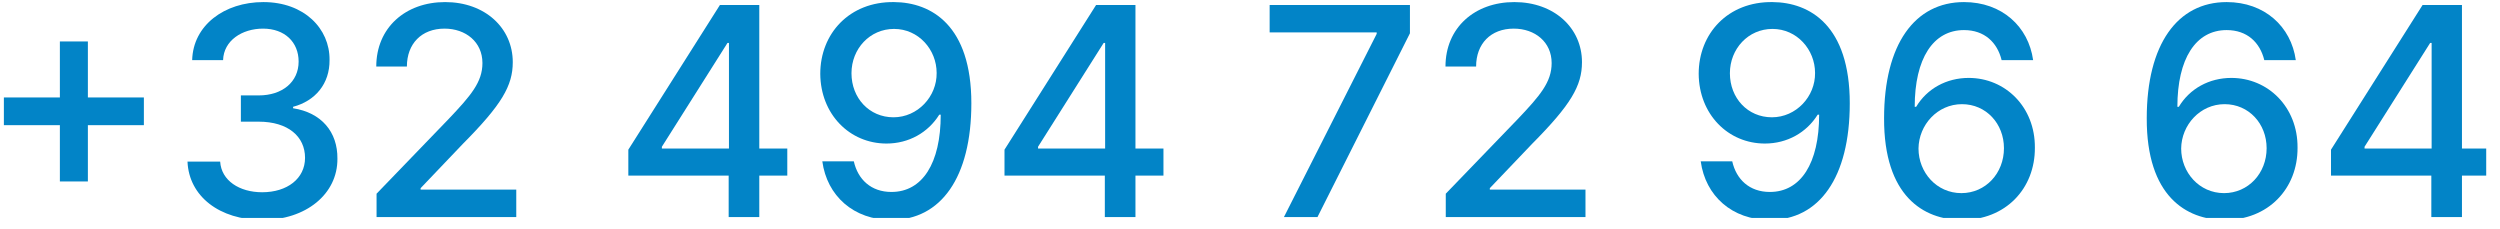 <?xml version="1.0" encoding="UTF-8" standalone="no"?>
<!DOCTYPE svg PUBLIC "-//W3C//DTD SVG 1.1//EN" "http://www.w3.org/Graphics/SVG/1.1/DTD/svg11.dtd">
<svg width="100%" height="100%" viewBox="0 0 120 11" version="1.1" xmlns="http://www.w3.org/2000/svg" xmlns:xlink="http://www.w3.org/1999/xlink" xml:space="preserve" xmlns:serif="http://www.serif.com/" style="fill-rule:evenodd;clip-rule:evenodd;stroke-linejoin:round;stroke-miterlimit:2;">
    <g id="Artboard1" transform="matrix(1,0,0,1,-156.186,-221.097)">
        <rect x="156.186" y="221.097" width="119.338" height="10.46" style="fill:none;"/>
        <clipPath id="_clip1">
            <rect x="156.186" y="221.097" width="119.338" height="10.46"/>
        </clipPath>
        <g clip-path="url(#_clip1)">
            <g transform="matrix(1,0,0,1,0.186,0.097)">
                <g transform="matrix(14,0,0,14,154.884,231.418)">
                    <path d="M0.285,-0.122L0.381,-0.122L0.381,-0.315L0.573,-0.315L0.573,-0.41L0.381,-0.41L0.381,-0.602L0.285,-0.602L0.285,-0.41L0.093,-0.41L0.093,-0.315L0.285,-0.315L0.285,-0.122Z" style="fill:rgb(2,132,199);fill-rule:nonzero;"/>
                </g>
                <g transform="matrix(14,0,0,14,164.076,231.418)">
                    <path d="M0.323,0.01C0.472,0.01 0.581,-0.079 0.58,-0.2C0.581,-0.292 0.525,-0.358 0.428,-0.373L0.428,-0.378C0.504,-0.398 0.554,-0.457 0.553,-0.539C0.554,-0.646 0.466,-0.737 0.326,-0.737C0.192,-0.737 0.085,-0.657 0.082,-0.538L0.188,-0.538C0.19,-0.605 0.253,-0.646 0.325,-0.646C0.399,-0.646 0.447,-0.6 0.447,-0.533C0.447,-0.463 0.391,-0.417 0.31,-0.417L0.249,-0.417L0.249,-0.327L0.31,-0.327C0.411,-0.327 0.469,-0.276 0.469,-0.203C0.469,-0.132 0.408,-0.085 0.322,-0.085C0.244,-0.085 0.182,-0.125 0.178,-0.19L0.066,-0.19C0.071,-0.071 0.176,0.01 0.323,0.01Z" style="fill:rgb(2,132,199);fill-rule:nonzero;"/>
                </g>
                <g transform="matrix(14,0,0,14,173.095,231.418)">
                    <path d="M0.07,-0L0.549,-0L0.549,-0.094L0.221,-0.094L0.221,-0.099L0.366,-0.251C0.499,-0.385 0.537,-0.45 0.537,-0.531C0.537,-0.648 0.442,-0.737 0.305,-0.737C0.169,-0.737 0.069,-0.649 0.069,-0.516L0.174,-0.516C0.174,-0.594 0.224,-0.646 0.303,-0.646C0.376,-0.646 0.433,-0.6 0.433,-0.528C0.433,-0.463 0.394,-0.417 0.316,-0.335L0.07,-0.08L0.07,-0Z" style="fill:rgb(2,132,199);fill-rule:nonzero;"/>
                </g>
                <g transform="matrix(14,0,0,14,185.39,231.418)">
                    <path d="M0.055,-0.142L0.399,-0.142L0.399,-0L0.504,-0L0.504,-0.142L0.6,-0.142L0.6,-0.235L0.504,-0.235L0.504,-0.727L0.369,-0.727L0.055,-0.231L0.055,-0.142ZM0.4,-0.235L0.17,-0.235L0.17,-0.241L0.395,-0.597L0.4,-0.597L0.4,-0.235Z" style="fill:rgb(2,132,199);fill-rule:nonzero;"/>
                </g>
                <g transform="matrix(14,0,0,14,194.547,231.418)">
                    <path d="M0.312,-0.737C0.159,-0.739 0.059,-0.629 0.059,-0.491C0.06,-0.352 0.16,-0.252 0.286,-0.252C0.363,-0.252 0.429,-0.29 0.467,-0.351L0.472,-0.351C0.472,-0.184 0.409,-0.086 0.303,-0.086C0.233,-0.086 0.188,-0.129 0.174,-0.191L0.066,-0.191C0.082,-0.073 0.173,0.01 0.303,0.01C0.472,0.01 0.577,-0.135 0.577,-0.39C0.577,-0.656 0.441,-0.736 0.312,-0.737ZM0.312,-0.645C0.396,-0.645 0.458,-0.574 0.458,-0.494C0.459,-0.413 0.393,-0.342 0.31,-0.342C0.227,-0.342 0.166,-0.408 0.166,-0.493C0.166,-0.577 0.229,-0.645 0.312,-0.645Z" style="fill:rgb(2,132,199);fill-rule:nonzero;"/>
                </g>
                <g transform="matrix(14,0,0,14,203.446,231.418)">
                    <path d="M0.055,-0.142L0.399,-0.142L0.399,-0L0.504,-0L0.504,-0.142L0.6,-0.142L0.6,-0.235L0.504,-0.235L0.504,-0.727L0.369,-0.727L0.055,-0.231L0.055,-0.142ZM0.4,-0.235L0.17,-0.235L0.17,-0.241L0.395,-0.597L0.4,-0.597L0.4,-0.235Z" style="fill:rgb(2,132,199);fill-rule:nonzero;"/>
                </g>
                <g transform="matrix(14,0,0,14,216.313,231.418)">
                    <path d="M0.094,-0L0.209,-0L0.526,-0.63L0.526,-0.727L0.045,-0.727L0.045,-0.633L0.412,-0.633L0.412,-0.628L0.094,-0Z" style="fill:rgb(2,132,199);fill-rule:nonzero;"/>
                </g>
                <g transform="matrix(14,0,0,14,224.417,231.418)">
                    <path d="M0.07,-0L0.549,-0L0.549,-0.094L0.221,-0.094L0.221,-0.099L0.366,-0.251C0.499,-0.385 0.537,-0.45 0.537,-0.531C0.537,-0.648 0.442,-0.737 0.305,-0.737C0.169,-0.737 0.069,-0.649 0.069,-0.516L0.174,-0.516C0.174,-0.594 0.224,-0.646 0.303,-0.646C0.376,-0.646 0.433,-0.6 0.433,-0.528C0.433,-0.463 0.394,-0.417 0.316,-0.335L0.07,-0.08L0.07,-0Z" style="fill:rgb(2,132,199);fill-rule:nonzero;"/>
                </g>
                <g transform="matrix(14,0,0,14,236.711,231.418)">
                    <path d="M0.312,-0.737C0.159,-0.739 0.059,-0.629 0.059,-0.491C0.06,-0.352 0.16,-0.252 0.286,-0.252C0.363,-0.252 0.429,-0.29 0.467,-0.351L0.472,-0.351C0.472,-0.184 0.409,-0.086 0.303,-0.086C0.233,-0.086 0.188,-0.129 0.174,-0.191L0.066,-0.191C0.082,-0.073 0.173,0.01 0.303,0.01C0.472,0.01 0.577,-0.135 0.577,-0.39C0.577,-0.656 0.441,-0.736 0.312,-0.737ZM0.312,-0.645C0.396,-0.645 0.458,-0.574 0.458,-0.494C0.459,-0.413 0.393,-0.342 0.31,-0.342C0.227,-0.342 0.166,-0.408 0.166,-0.493C0.166,-0.577 0.229,-0.645 0.312,-0.645Z" style="fill:rgb(2,132,199);fill-rule:nonzero;"/>
                </g>
                <g transform="matrix(14,0,0,14,245.61,231.418)">
                    <path d="M0.324,0.01C0.476,0.011 0.577,-0.098 0.576,-0.238C0.577,-0.377 0.475,-0.477 0.349,-0.477C0.273,-0.477 0.206,-0.44 0.169,-0.378L0.164,-0.378C0.164,-0.543 0.227,-0.641 0.333,-0.641C0.403,-0.641 0.447,-0.599 0.462,-0.538L0.57,-0.538C0.554,-0.653 0.463,-0.737 0.333,-0.737C0.164,-0.737 0.059,-0.592 0.059,-0.339C0.058,-0.071 0.195,0.009 0.324,0.01ZM0.324,-0.082C0.239,-0.082 0.177,-0.153 0.177,-0.235C0.178,-0.316 0.242,-0.387 0.326,-0.387C0.409,-0.387 0.47,-0.32 0.47,-0.236C0.47,-0.15 0.407,-0.082 0.324,-0.082Z" style="fill:rgb(2,132,199);fill-rule:nonzero;"/>
                </g>
                <g transform="matrix(14,0,0,14,258.218,231.418)">
                    <path d="M0.324,0.01C0.476,0.011 0.577,-0.098 0.576,-0.238C0.577,-0.377 0.475,-0.477 0.349,-0.477C0.273,-0.477 0.206,-0.44 0.169,-0.378L0.164,-0.378C0.164,-0.543 0.227,-0.641 0.333,-0.641C0.403,-0.641 0.447,-0.599 0.462,-0.538L0.57,-0.538C0.554,-0.653 0.463,-0.737 0.333,-0.737C0.164,-0.737 0.059,-0.592 0.059,-0.339C0.058,-0.071 0.195,0.009 0.324,0.01ZM0.324,-0.082C0.239,-0.082 0.177,-0.153 0.177,-0.235C0.178,-0.316 0.242,-0.387 0.326,-0.387C0.409,-0.387 0.47,-0.32 0.47,-0.236C0.47,-0.15 0.407,-0.082 0.324,-0.082Z" style="fill:rgb(2,132,199);fill-rule:nonzero;"/>
                </g>
                <g transform="matrix(14,0,0,14,267.118,231.418)">
                    <path d="M0.055,-0.142L0.399,-0.142L0.399,-0L0.504,-0L0.504,-0.142L0.6,-0.142L0.6,-0.235L0.504,-0.235L0.504,-0.727L0.369,-0.727L0.055,-0.231L0.055,-0.142ZM0.4,-0.235L0.17,-0.235L0.17,-0.241L0.395,-0.597L0.4,-0.597L0.4,-0.235Z" style="fill:rgb(2,132,199);fill-rule:nonzero;"/>
                </g>
            </g>
        </g>
    </g>
</svg>
